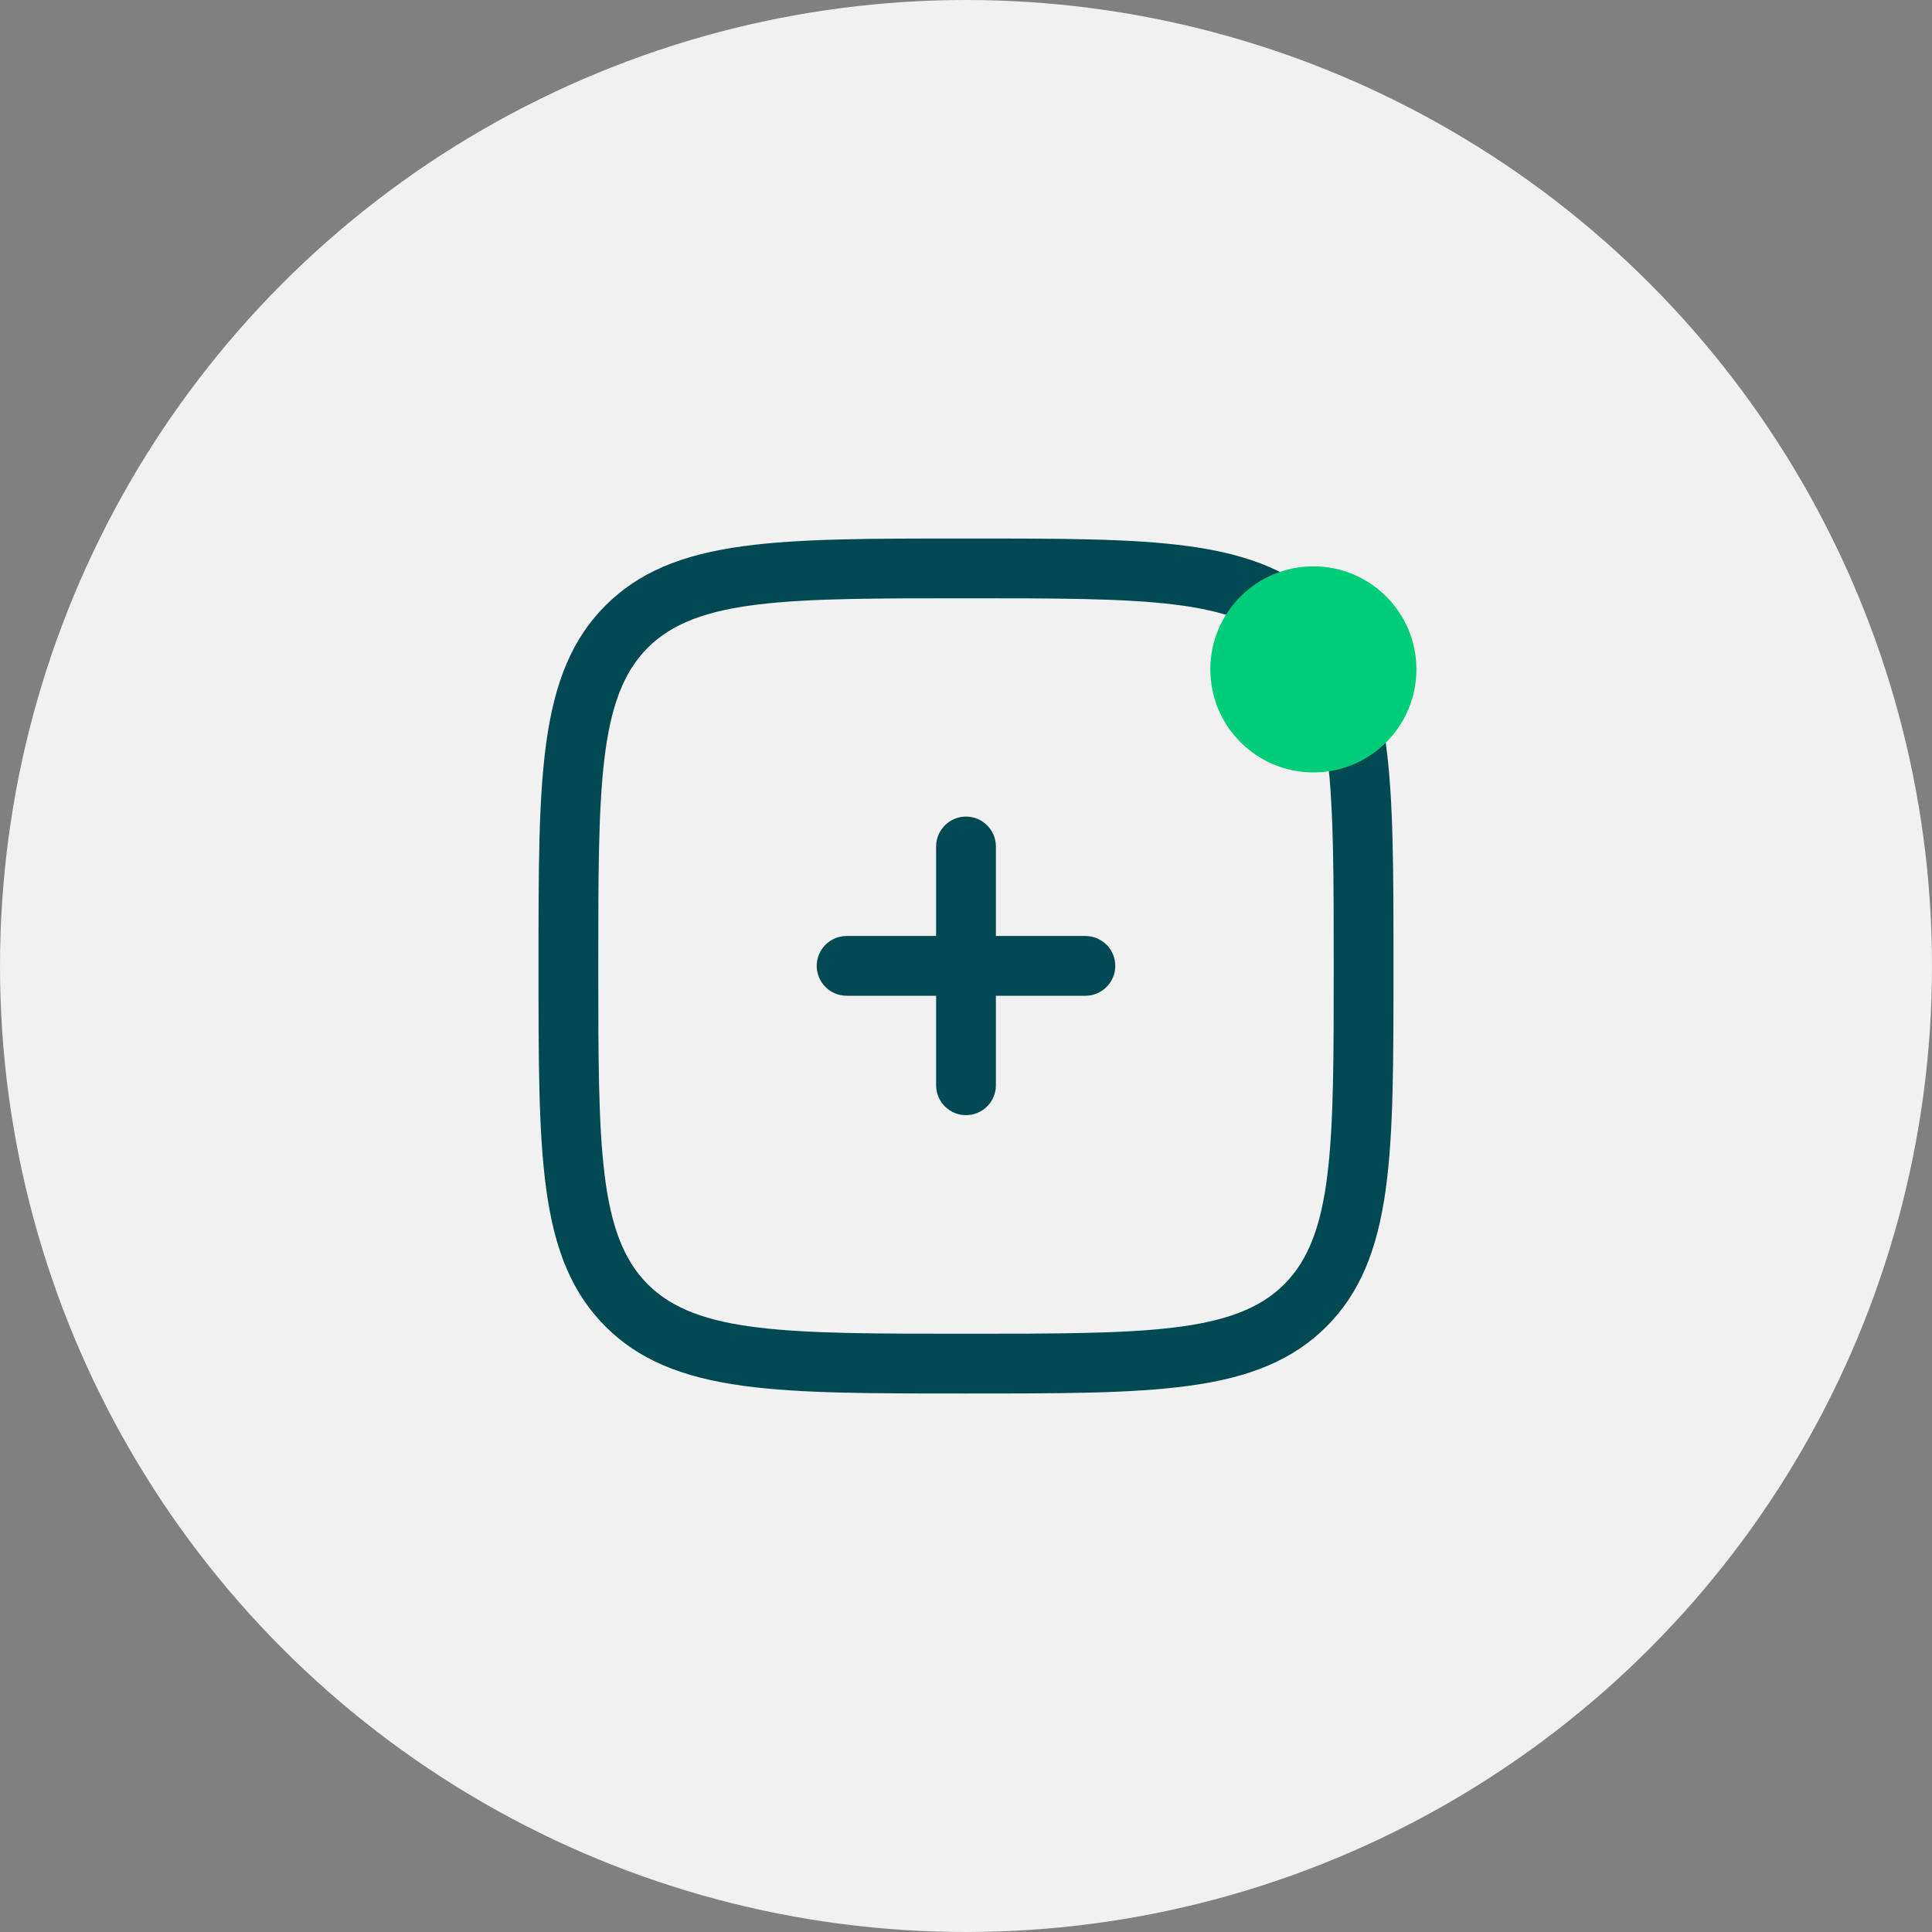 <?xml version="1.0" encoding="UTF-8"?> <svg xmlns="http://www.w3.org/2000/svg" id="Layer_1" data-name="Layer 1" viewBox="0 0 150 150"><rect x="0" y="0" width="150" height="150" fill="#808080" stroke="none"/><defs><style> .cls-1 { fill: #004852; } .cls-2 { fill: #00cd78; } .cls-3 { fill: #f1f1f1; } </style></defs><circle class="cls-3" cx="75" cy="75" r="75"></circle><g><path class="cls-1" d="m75,108.19c-7.48,0-12.89,0-17.25-.59-4.9-.66-8.21-2.08-10.74-4.61-2.53-2.53-3.96-5.84-4.61-10.74-.59-4.36-.59-9.76-.59-17.25s0-12.89.59-17.25c.66-4.9,2.08-8.21,4.61-10.74,2.53-2.53,5.85-3.96,10.74-4.61,4.36-.59,9.76-.59,17.25-.59s12.89,0,17.25.59c4.9.66,8.21,2.08,10.74,4.61,2.53,2.53,3.95,5.84,4.61,10.74.59,4.36.59,9.76.59,17.25s0,12.89-.59,17.25c-.66,4.9-2.08,8.21-4.61,10.74-2.53,2.53-5.84,3.96-10.74,4.61-4.36.59-9.76.59-17.25.59Zm0-61.74c-13.9,0-20.87,0-24.71,3.84-3.84,3.84-3.84,10.82-3.84,24.71s0,20.87,3.84,24.71c3.84,3.84,10.82,3.84,24.71,3.84s20.87,0,24.71-3.84c3.84-3.84,3.84-10.82,3.84-24.71s0-20.87-3.84-24.71c-3.84-3.84-10.82-3.84-24.71-3.84Z"></path><path class="cls-1" d="m75,86.58c-1.28,0-2.32-1.04-2.32-2.32v-6.95h-6.95c-1.28,0-2.32-1.04-2.32-2.32s1.04-2.32,2.32-2.32h6.95v-6.95c0-1.28,1.04-2.32,2.32-2.32s2.32,1.04,2.32,2.32v6.95h6.95c1.28,0,2.32,1.04,2.32,2.32s-1.04,2.32-2.32,2.32h-6.95v6.95c0,1.28-1.04,2.32-2.32,2.32Z"></path></g><circle class="cls-2" cx="101.97" cy="51.97" r="8"></circle></svg> 
